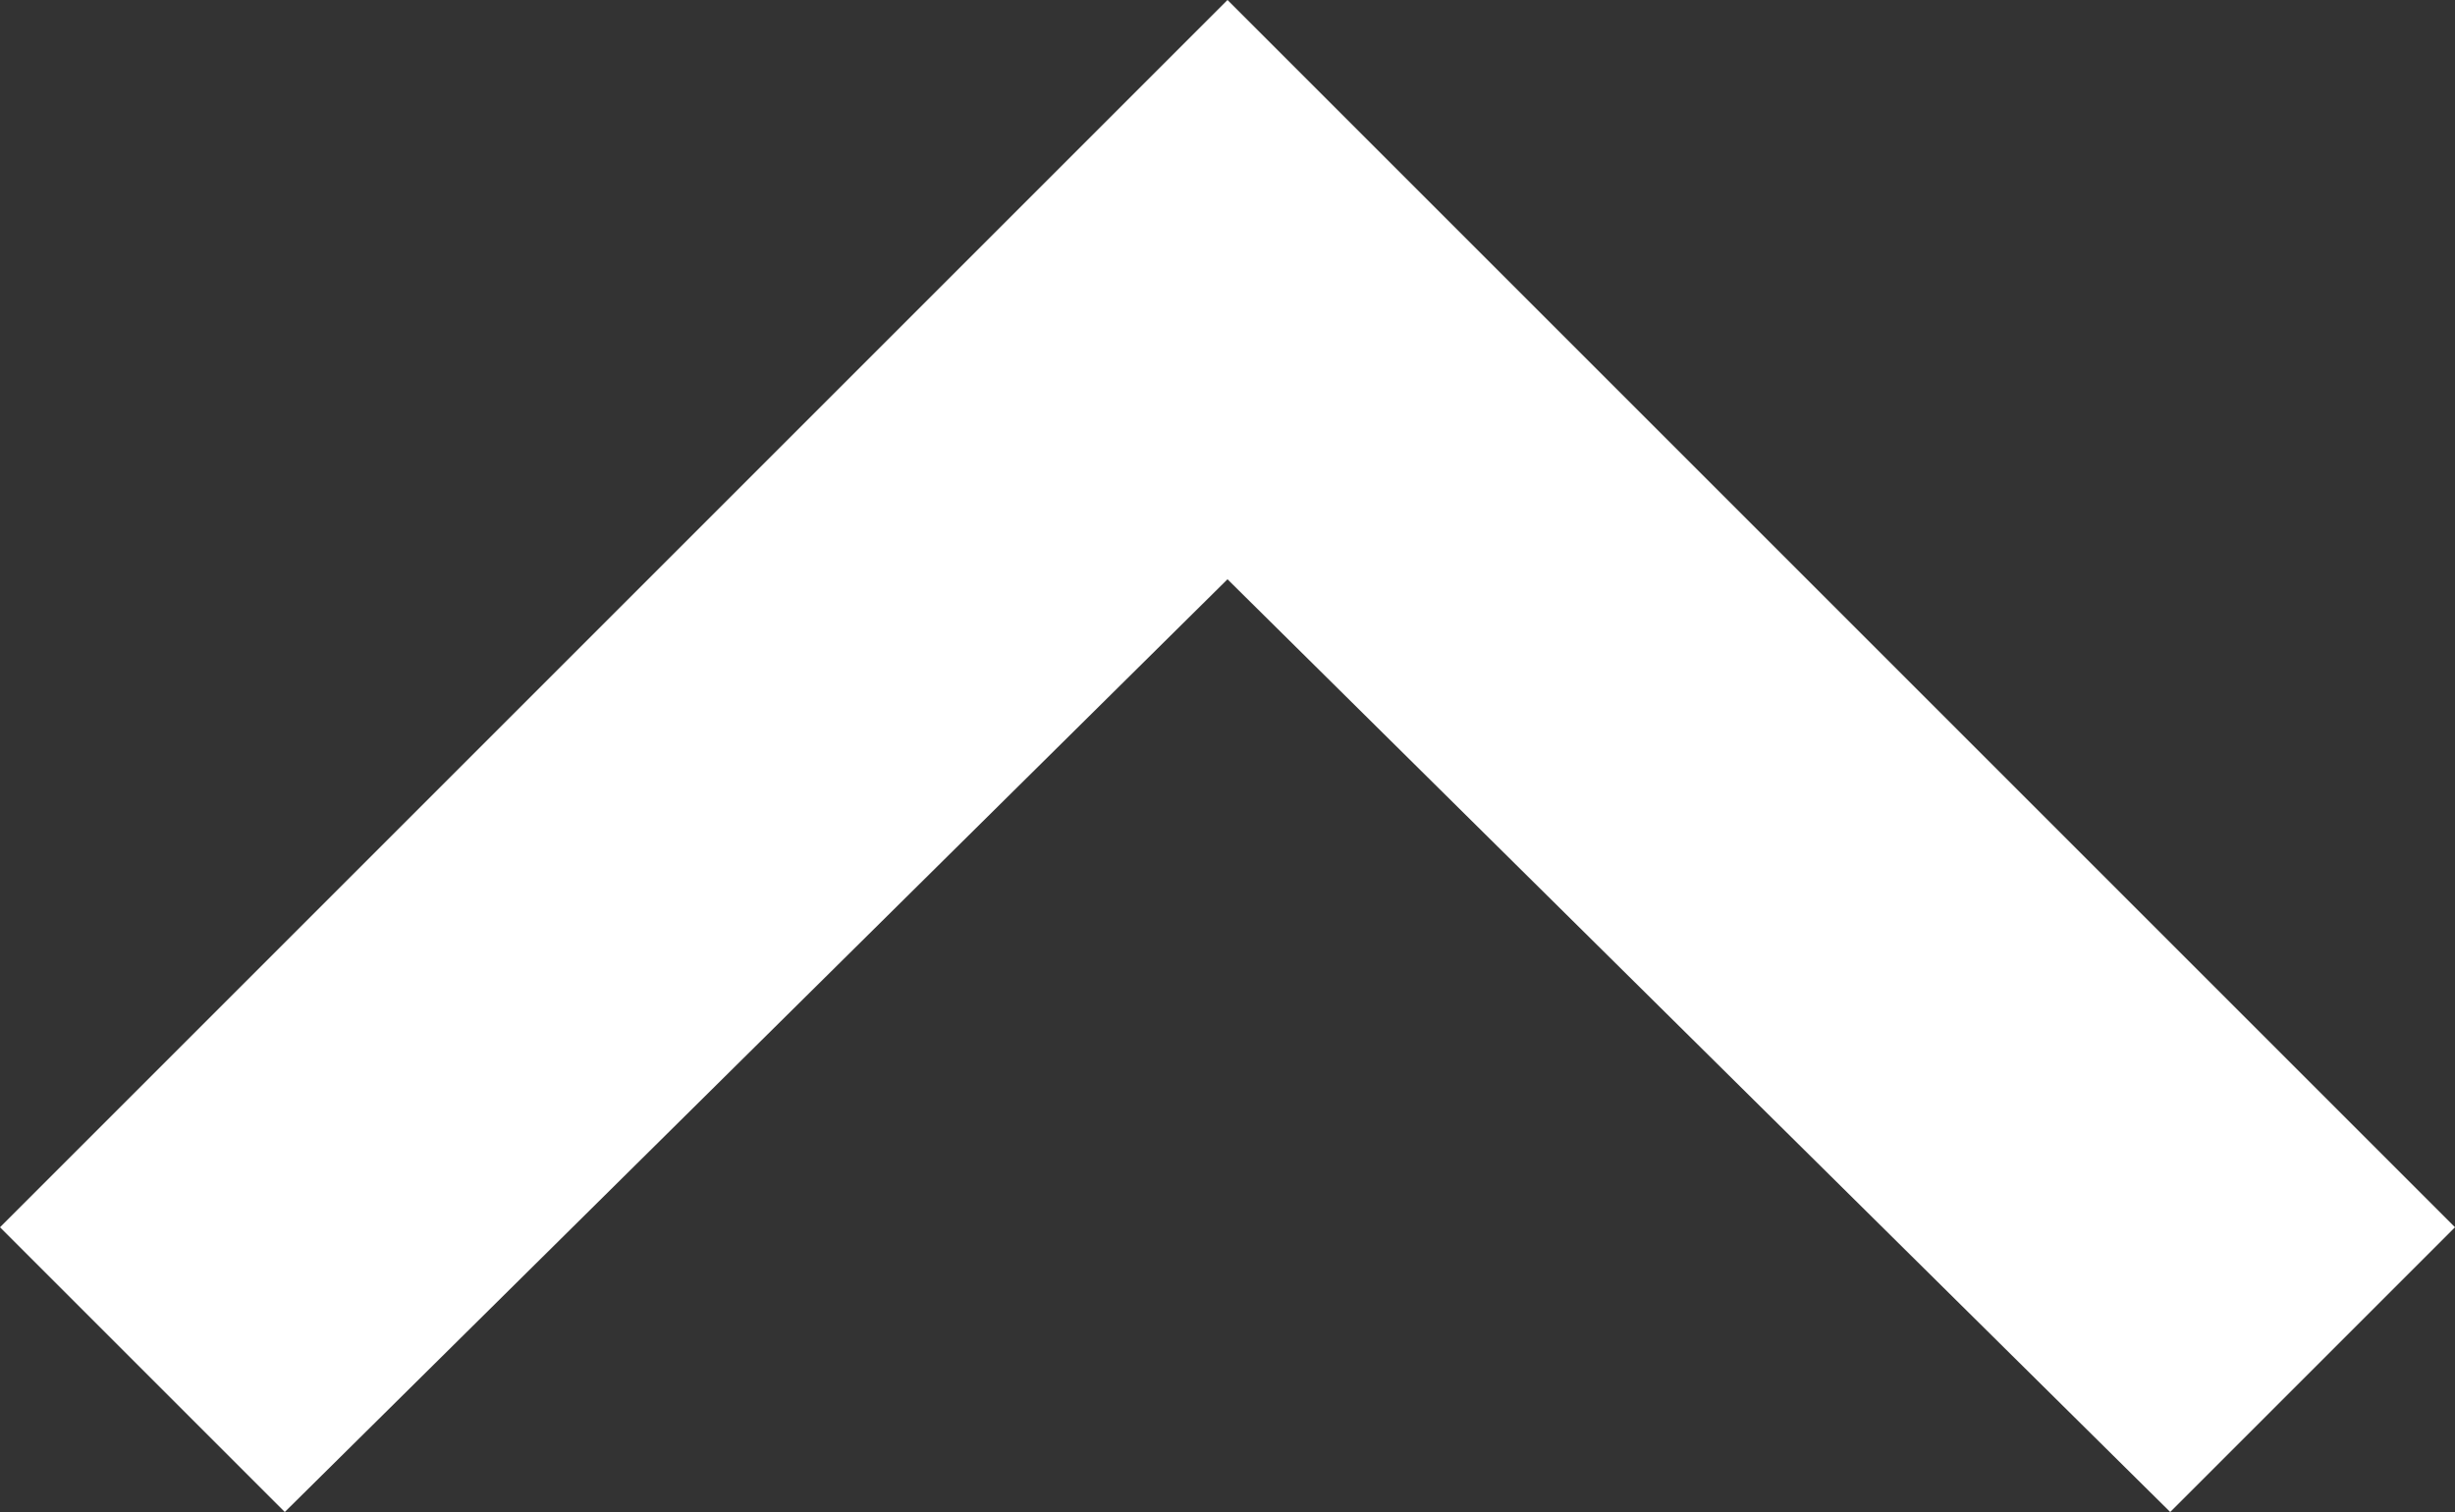 <?xml version="1.0" encoding="utf-8"?>
<!-- Generator: Adobe Illustrator 21.0.0, SVG Export Plug-In . SVG Version: 6.00 Build 0)  -->
<svg version="1.1" id="Ebene_1" xmlns="http://www.w3.org/2000/svg" xmlns:xlink="http://www.w3.org/1999/xlink" x="0px" y="0px"
	 viewBox="0 0 25 15.4" enable-background="new 0 0 25 15.4" xml:space="preserve">
<rect x="0" y="0" width="25" height="15.4" fill="#333333" stroke="none"/>
<path fill="#FFFFFF" d="M2.9,15.4l9.6-9.5l9.6,9.5l2.9-2.9L12.5,0L0,12.5L2.9,15.4z"/>
</svg>
